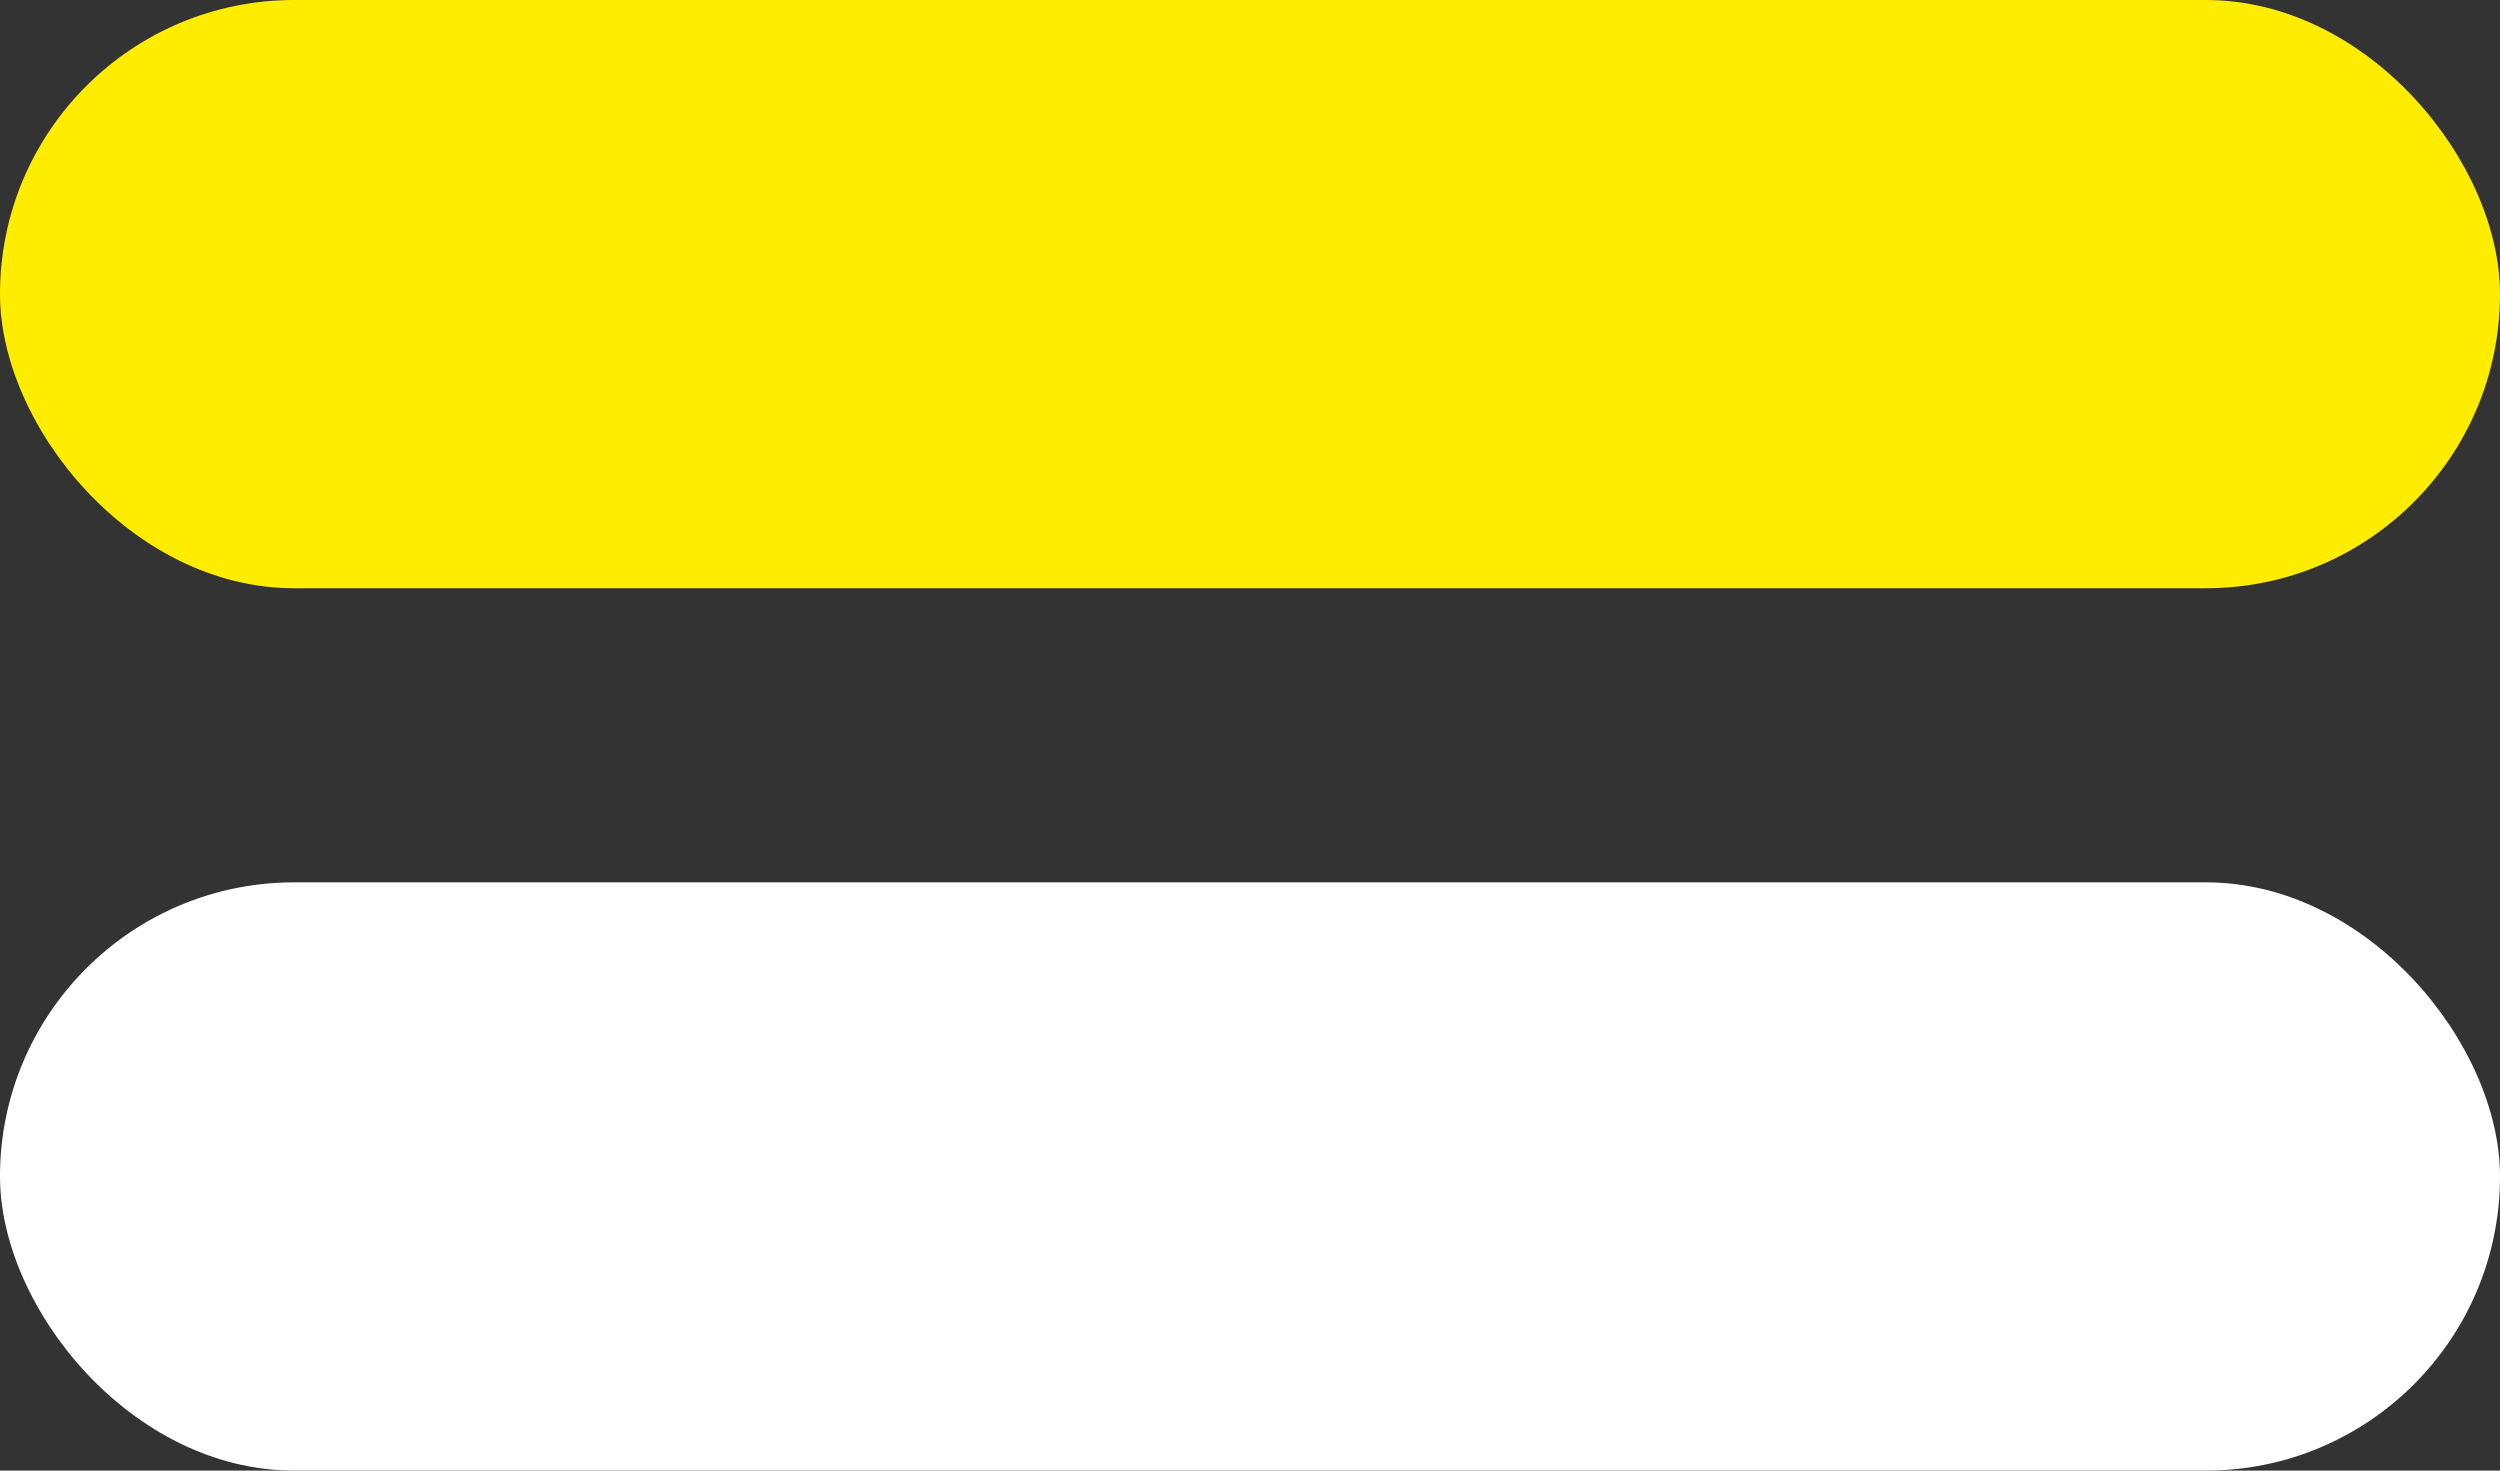 <?xml version="1.0" encoding="UTF-8"?>
<svg width="17px" height="10px" viewBox="0 0 17 10" version="1.1" xmlns="http://www.w3.org/2000/svg" xmlns:xlink="http://www.w3.org/1999/xlink">
    <rect x="0" y="0" width="17" height="10" fill="#333333" stroke="none"/>
    <title>gelb_weiss</title>
    <g id="DEV---Elemente" stroke="none" stroke-width="1" fill="none" fill-rule="evenodd">
        <g id="Artboard" transform="translate(-337, -287)">
            <g id="gelb_weiss" transform="translate(337, 287)">
                <rect id="Rectangle" fill="#FFED00" x="0" y="0" width="17" height="4" rx="2"></rect>
                <rect id="Rectangle-Copy" fill="#FFFFFF" x="0" y="6" width="17" height="4" rx="2"></rect>
            </g>
        </g>
    </g>
</svg>